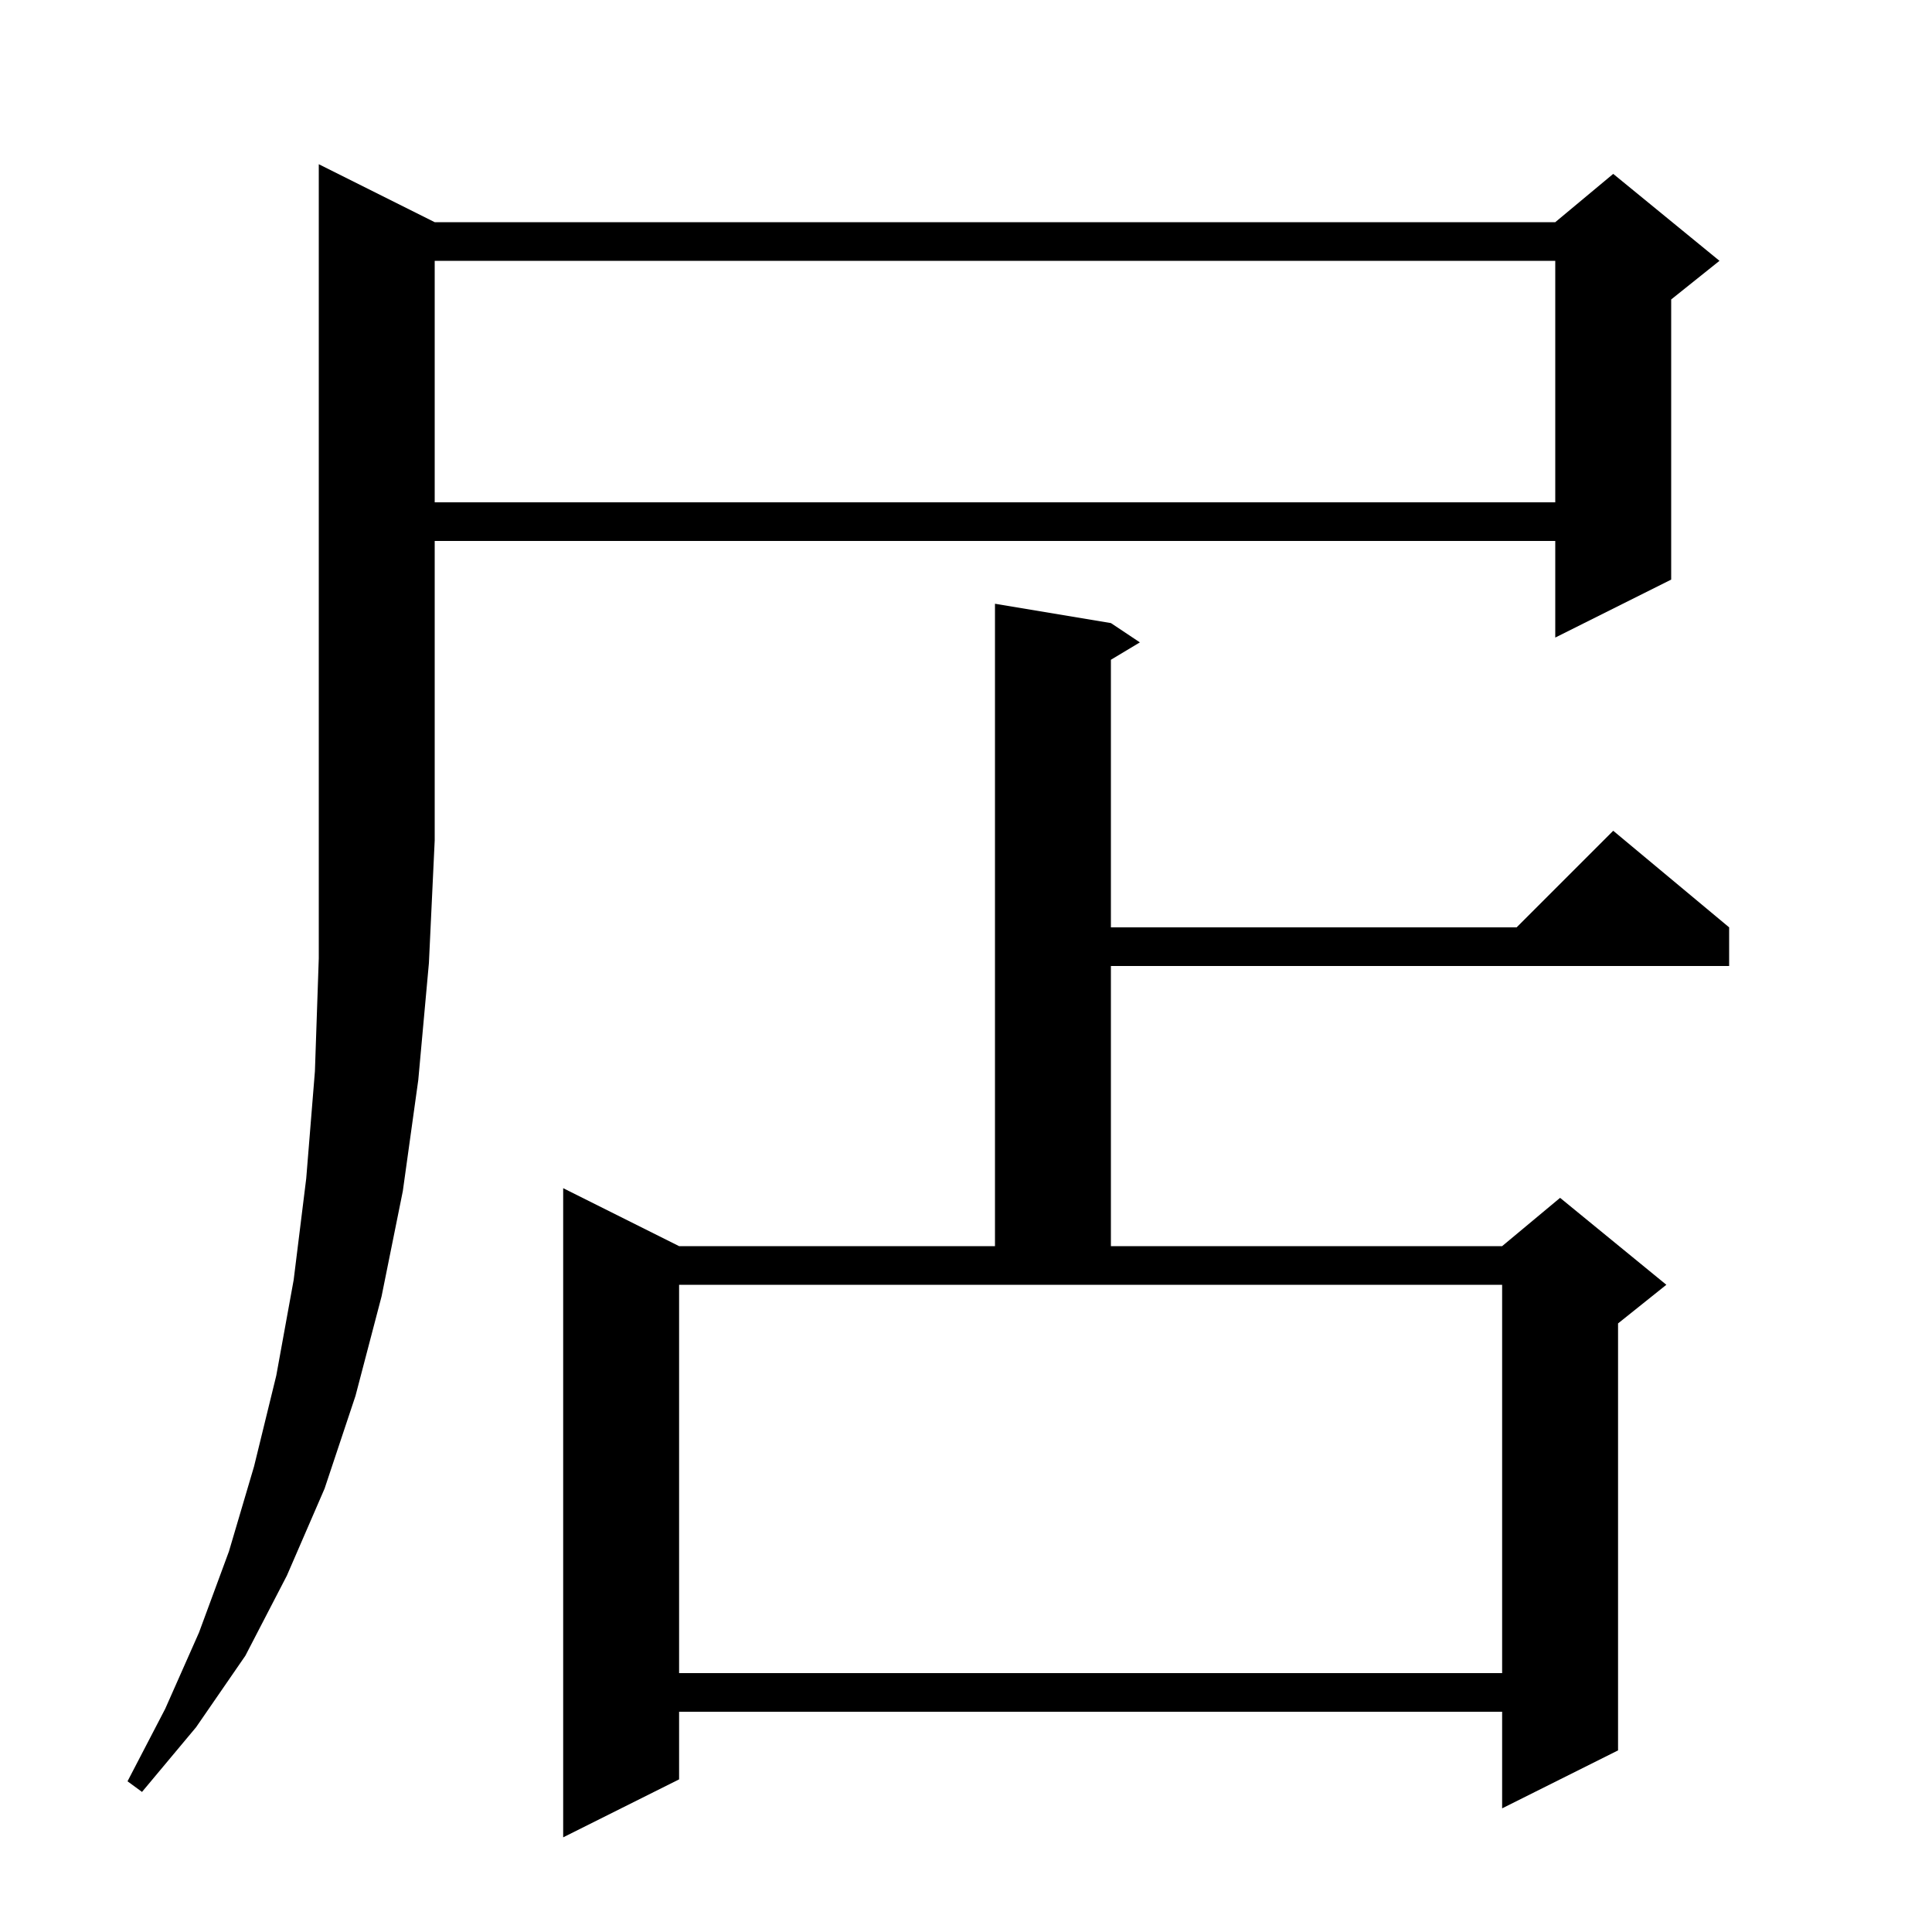 <svg xmlns="http://www.w3.org/2000/svg" xmlns:xlink="http://www.w3.org/1999/xlink" version="1.1" baseProfile="full" viewBox="0 0 200 200" width="200" height="200"><g fill="currentColor"><path d="M 115.0 64.5 L 118.0 66.5 L 115.0 68.3 L 115.0 96.0 L 157.0 96.0 L 167.0 86.0 L 179.0 96.0 L 179.0 100.0 L 115.0 100.0 L 115.0 129.0 L 155.5 129.0 L 161.5 124.0 L 172.5 133.0 L 167.5 137.0 L 167.5 181.2 L 155.5 187.2 L 155.5 177.2 L 70.3 177.2 L 70.3 184.2 L 58.3 190.2 L 58.3 123.0 L 70.3 129.0 L 103.0 129.0 L 103.0 62.5 Z M 45.0 23.0 L 161.0 23.0 L 167.0 18.0 L 178.0 27.0 L 173.0 31.0 L 173.0 60.0 L 161.0 66.0 L 161.0 56.0 L 45.0 56.0 L 45.0 87.0 L 44.4 99.7 L 43.3 111.8 L 41.7 123.3 L 39.5 134.2 L 36.8 144.5 L 33.6 154.1 L 29.7 163.1 L 25.4 171.4 L 20.3 178.8 L 14.7 185.5 L 13.2 184.4 L 17.1 176.9 L 20.6 169.0 L 23.7 160.6 L 26.3 151.8 L 28.6 142.4 L 30.4 132.5 L 31.7 122.0 L 32.6 110.9 L 33.0 99.2 L 33.0 17.0 Z M 70.3 173.2 L 155.5 173.2 L 155.5 133.0 L 70.3 133.0 Z M 45.0 27.0 L 45.0 52.0 L 161.0 52.0 L 161.0 27.0 Z "/></g></svg>